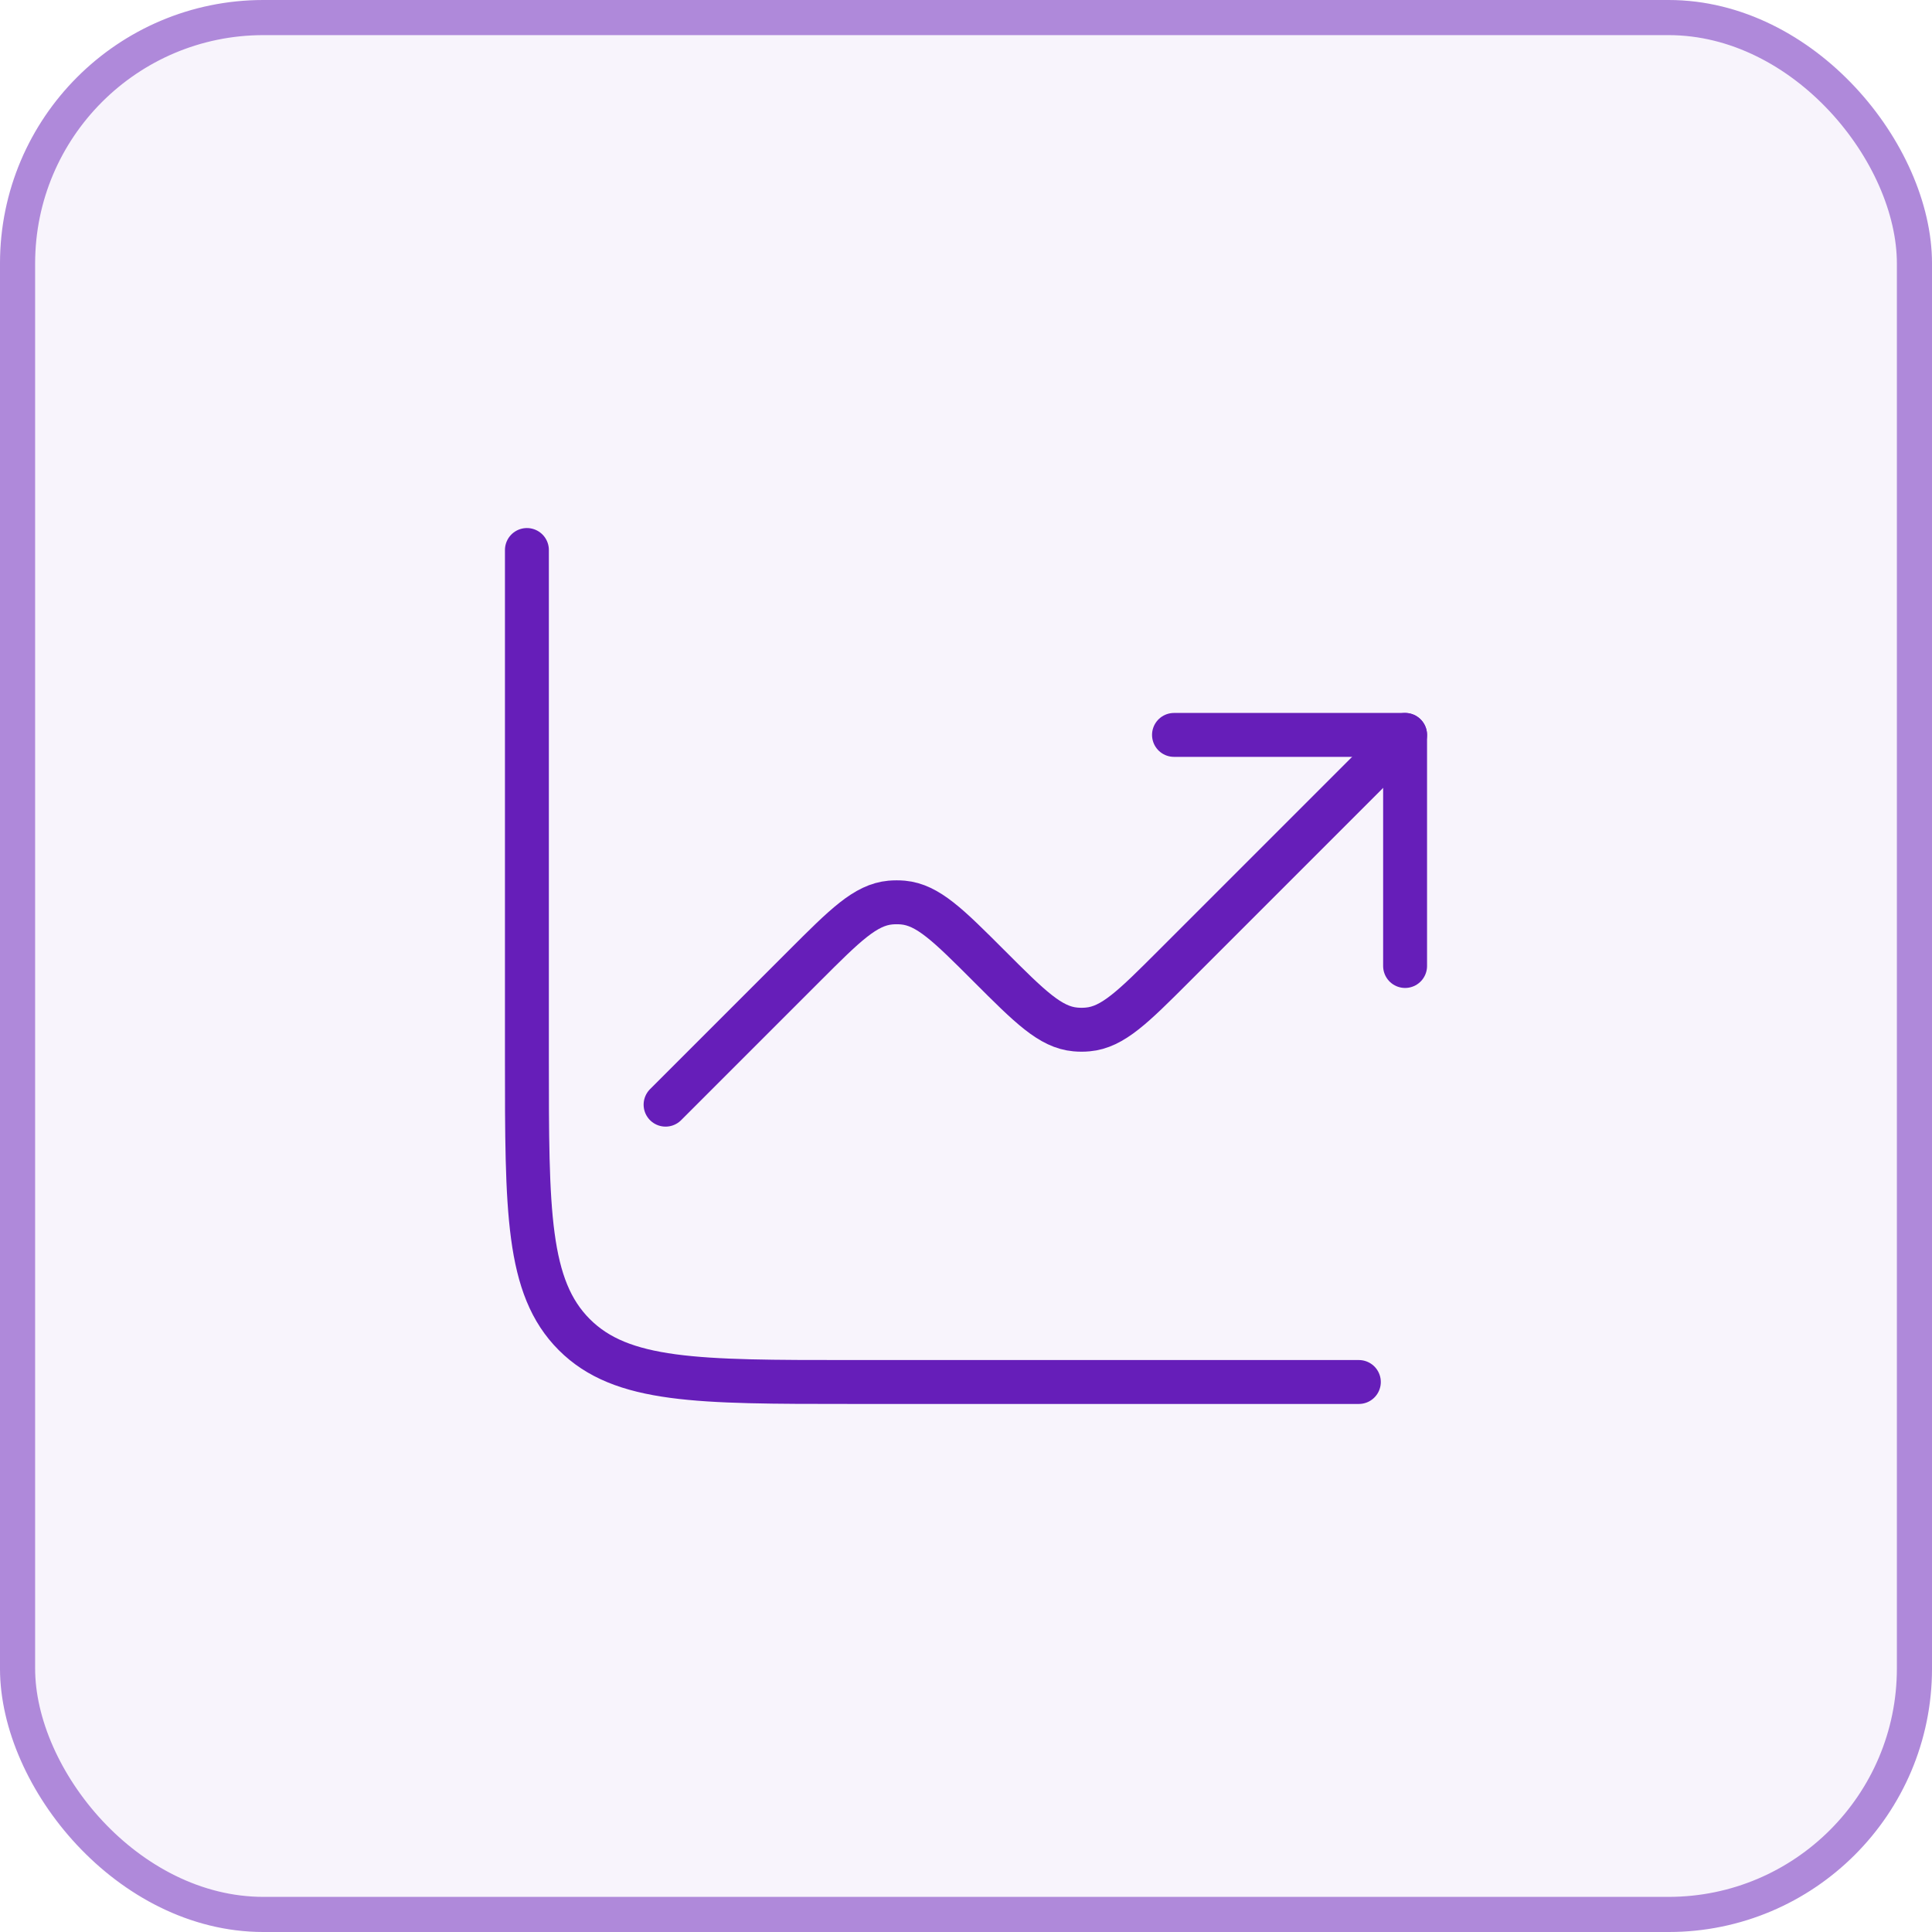 <?xml version="1.0" encoding="utf-8"?>
<svg xmlns="http://www.w3.org/2000/svg" fill="none" height="100%" overflow="visible" preserveAspectRatio="none" style="display: block;" viewBox="0 0 44 44" width="100%">
<g id="Frame 1707481953">
<rect fill="#661EB9" fill-opacity="0.05" height="44" rx="6" width="44"/>
<rect height="43.2" rx="5.6" stroke="#661EB9" stroke-opacity="0.5" stroke-width="0.8" width="43.2" x="0.4" y="0.4"/>
<g id="Group 1707481796">
<path d="M30.947 31.474H19.368C15.895 31.474 14.158 31.474 13.079 30.395C12 29.315 12 27.579 12 24.105V12.526" id="Vector" stroke="#661EB9" stroke-linecap="round"/>
<g id="Group 1707481795">
<path d="M32 22V16.737H26.737" id="Vector_2" stroke="#661EB9" stroke-linecap="round" stroke-linejoin="round"/>
<path d="M32 16.737L26.737 22C25.808 22.929 25.343 23.394 24.773 23.445C24.679 23.454 24.584 23.454 24.49 23.445C23.92 23.394 23.455 22.929 22.526 22C21.597 21.071 21.133 20.607 20.563 20.555C20.468 20.547 20.374 20.547 20.279 20.555C19.709 20.607 19.245 21.071 18.316 22L15.158 25.158" id="Vector_3" stroke="#661EB9" stroke-linecap="round" stroke-linejoin="round"/>
</g>
</g>
</g>
</svg>